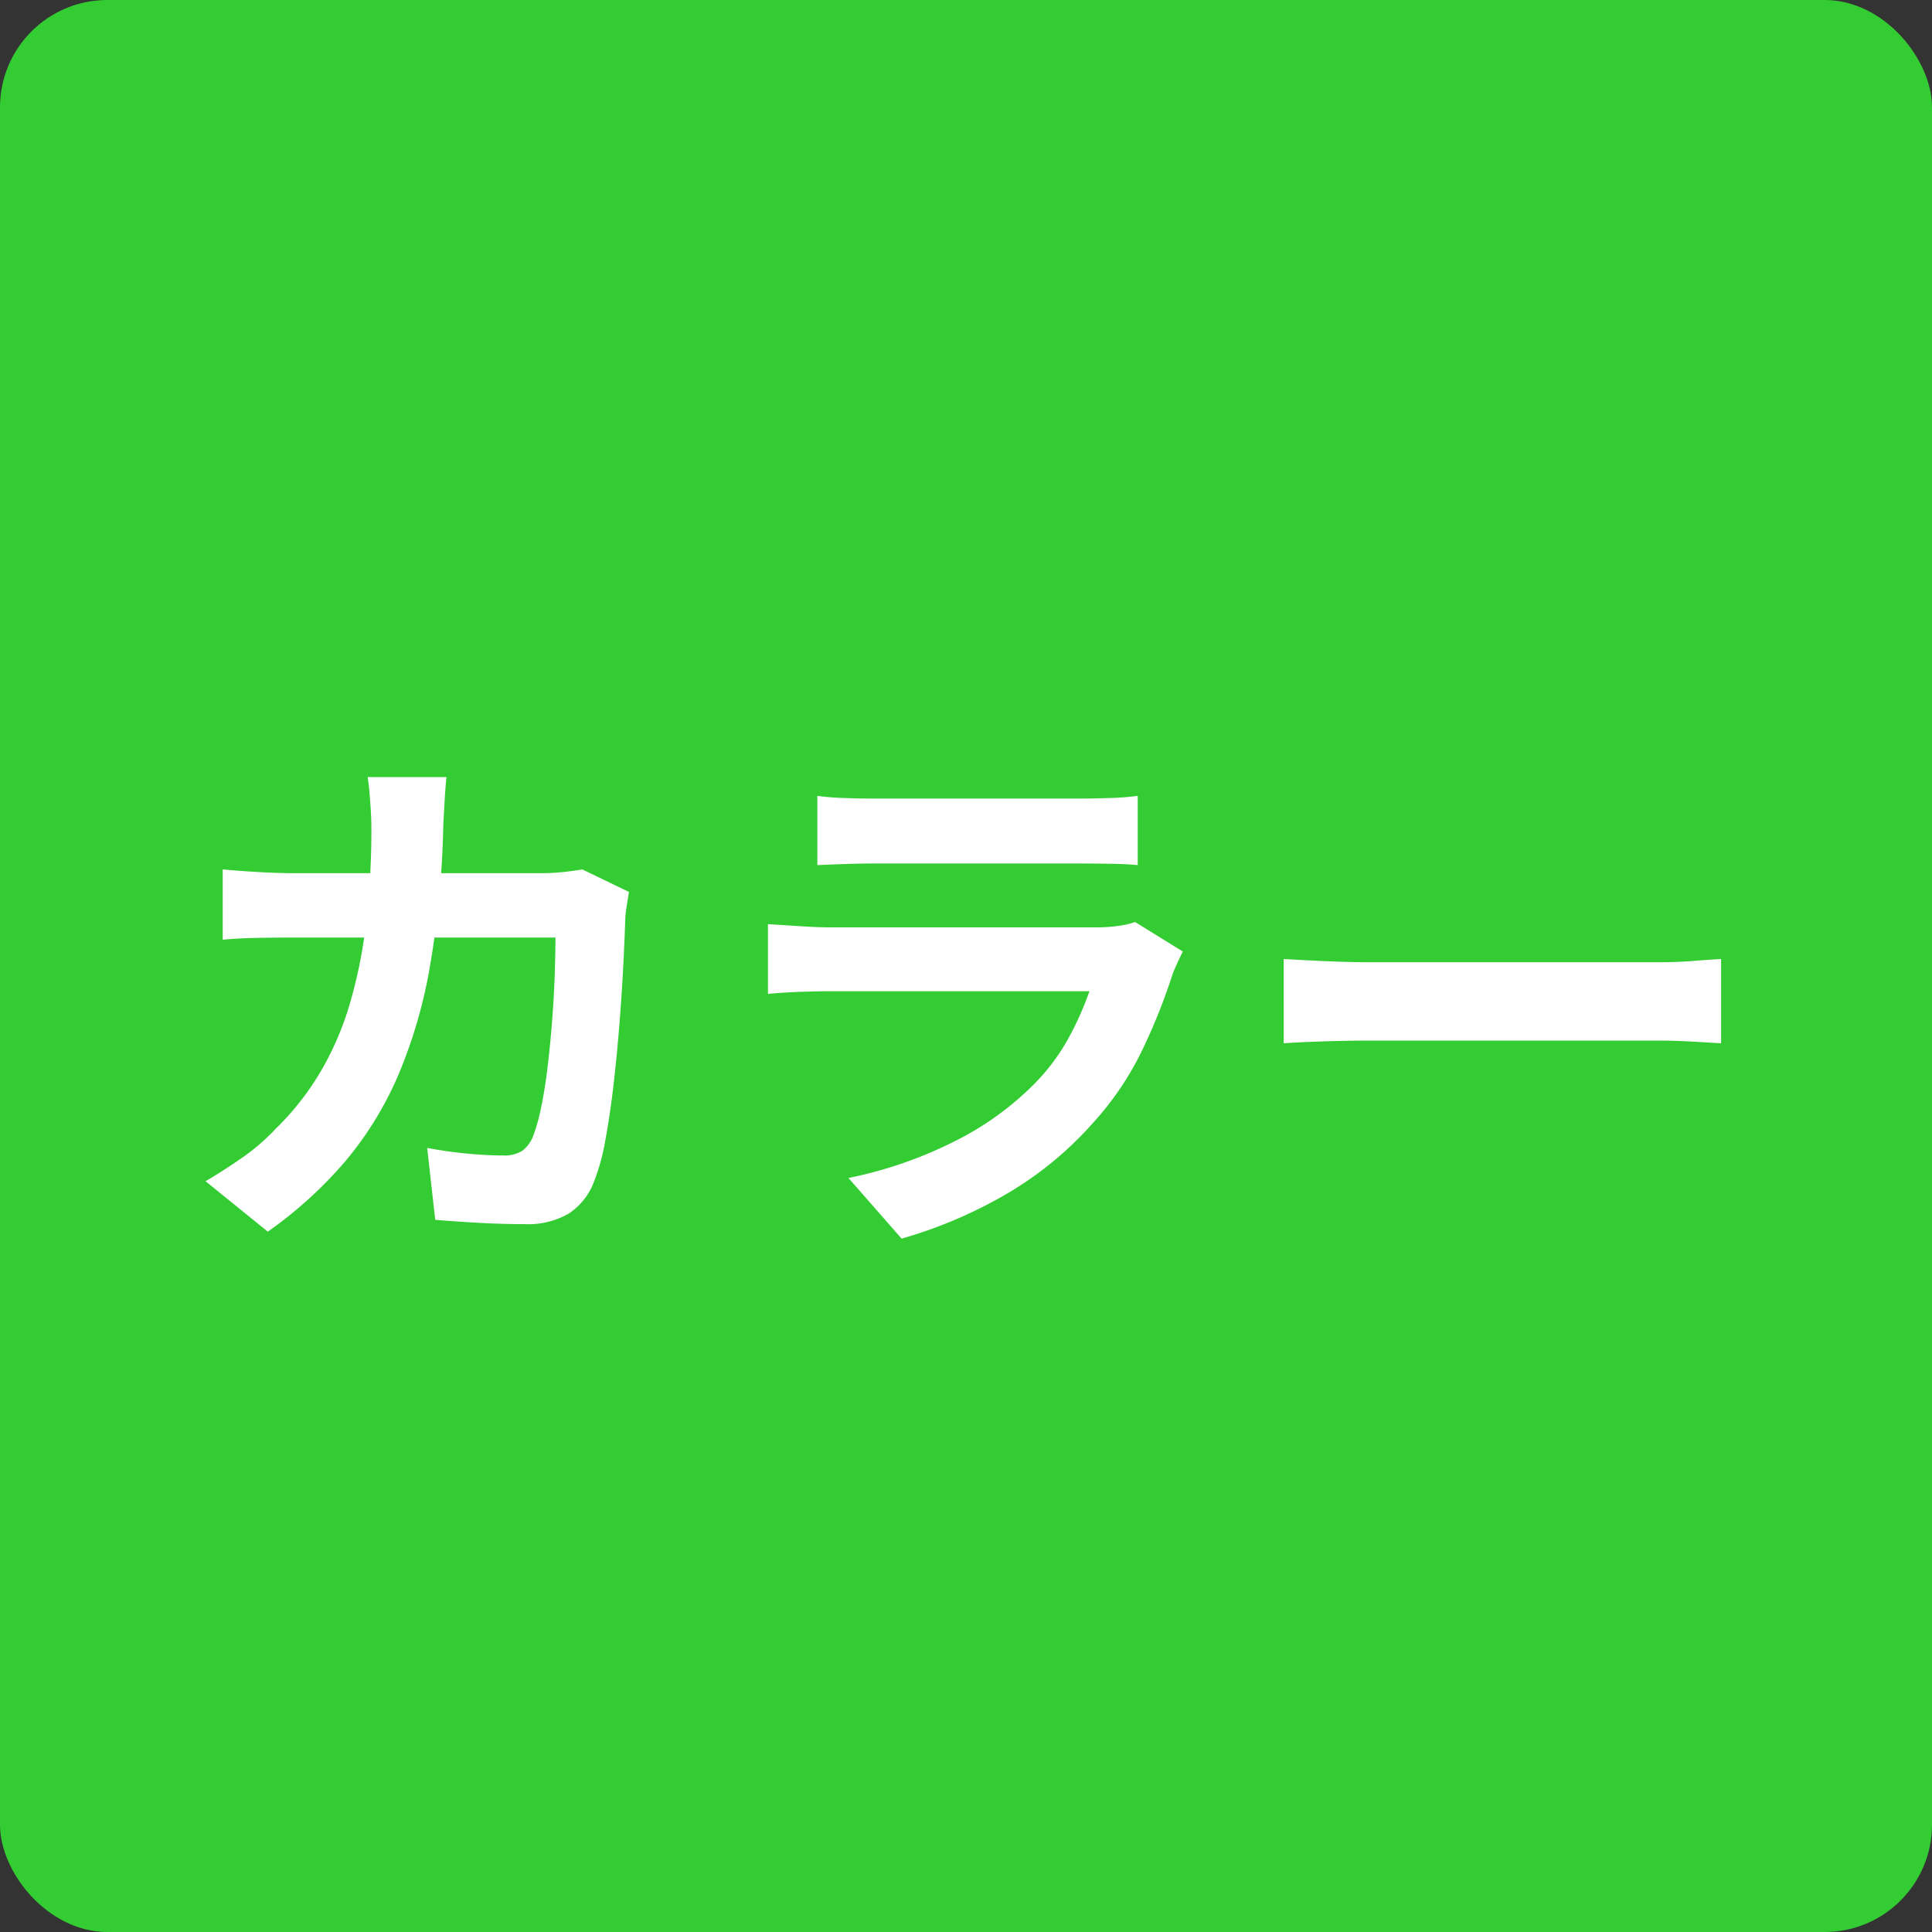 <svg xmlns="http://www.w3.org/2000/svg" width="72" height="72" viewBox="0 0 72 72">
  <rect x="0" y="0" width="72" height="72" fill="#333333" stroke="none"/>
  <g id="グループ_1154" data-name="グループ 1154" transform="translate(-160 -769)">
    <rect id="長方形_4495" data-name="長方形 4495" width="72" height="72" rx="4" transform="translate(160 769)" fill="#3c3"/>
    <path id="パス_5010" data-name="パス 5010" d="M-19.36-16.04q-.04.34-.07.88l-.05.9a35.083,35.083,0,0,1-.5,5.29,18.385,18.385,0,0,1-1.2,4.09,12.836,12.836,0,0,1-1.98,3.19A15.583,15.583,0,0,1-26.02.9L-28.34-.98q.62-.36,1.33-.85a7.922,7.922,0,0,0,1.29-1.11,10.245,10.245,0,0,0,1.66-2.11,11.285,11.285,0,0,0,1.09-2.52,18.186,18.186,0,0,0,.61-3.01,30.051,30.051,0,0,0,.2-3.62q0-.22-.02-.57t-.05-.69q-.03-.34-.07-.58Zm6.8,4.28q-.04.24-.09.56a3.456,3.456,0,0,0-.05.5q-.02.64-.07,1.64t-.14,2.15q-.09,1.15-.22,2.29t-.31,2.11a7.932,7.932,0,0,1-.44,1.59A2.442,2.442,0,0,1-14.81.23a3.037,3.037,0,0,1-1.65.39q-.86,0-1.72-.05t-1.6-.11l-.3-2.68q.74.14,1.48.21t1.32.07a1.291,1.291,0,0,0,.74-.17,1.251,1.251,0,0,0,.4-.53,6.667,6.667,0,0,0,.3-1.06q.14-.66.24-1.48t.17-1.7q.07-.88.1-1.71t.03-1.47h-9.76q-.5,0-1.24.01t-1.4.07V-12.6q.64.06,1.36.1t1.28.04h9.26a7.544,7.544,0,0,0,.77-.04q.39-.04.73-.1Zm7.02-3.58a9.509,9.509,0,0,0,1,.08q.58.02,1.08.02h7.7q.46,0,1.1-.02a9.913,9.913,0,0,0,1.06-.08v2.58q-.4-.04-1.03-.05T4.2-12.82H-3.46q-.48,0-1.05.02t-1.03.04ZM8.08-9.54q-.1.2-.21.44t-.17.4A22.028,22.028,0,0,1,6.55-5.83,11.3,11.3,0,0,1,4.74-3.16,13.176,13.176,0,0,1,1.38-.43,17.1,17.1,0,0,1-2.4,1.16L-4.38-1.1A15.672,15.672,0,0,0-.36-2.5a11.208,11.208,0,0,0,2.9-2.1A7.735,7.735,0,0,0,3.83-6.33,11.545,11.545,0,0,0,4.6-8.06H-5.06q-.36,0-1.02.02t-1.3.08v-2.6l1.25.08q.61.04,1.07.04h9.9a5.751,5.751,0,0,0,.87-.06,2.847,2.847,0,0,0,.59-.14Zm3.76.28.92.05q.56.03,1.17.05t1.13.02H25.8q.7,0,1.32-.05t1.02-.07v3.14l-1.02-.06q-.68-.04-1.32-.04H15.06q-.86,0-1.76.03t-1.46.07Z" transform="translate(196 814)" fill="#fff"/>
  </g>
</svg>
